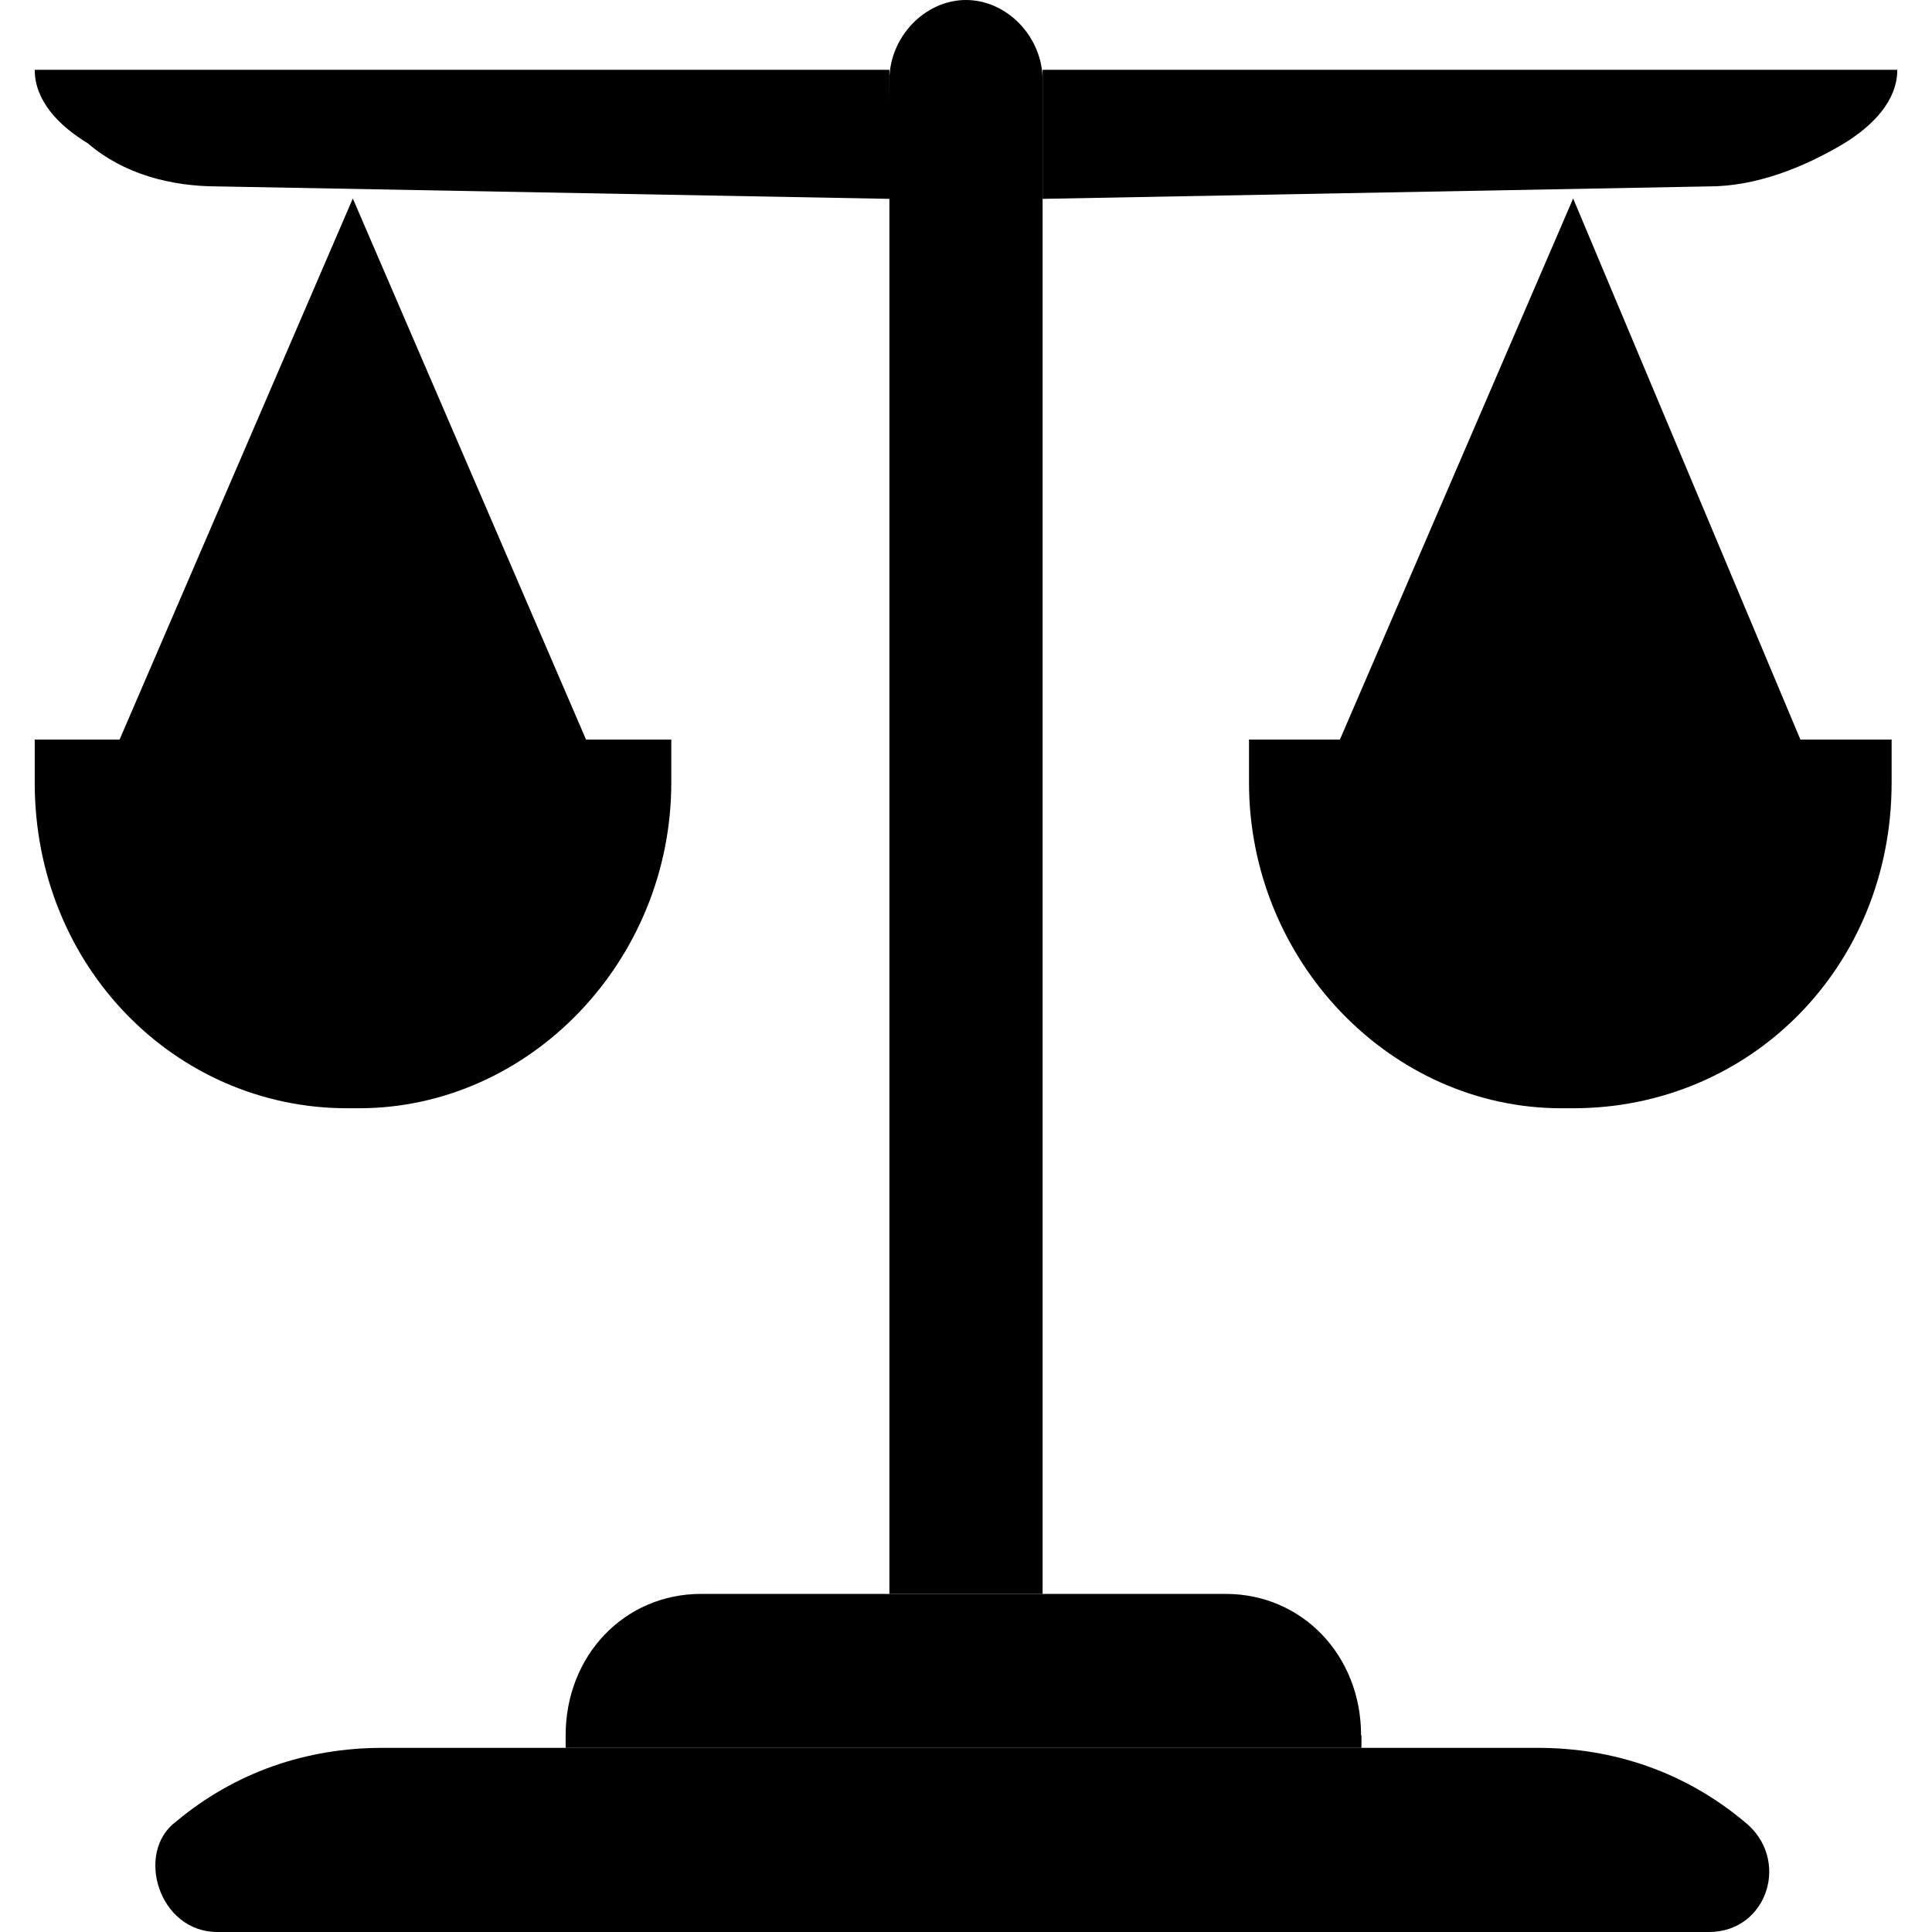 <?xml version="1.0" encoding="utf-8"?>
<svg class="icon-text-icon-svg" xmlns="http://www.w3.org/2000/svg" viewBox="0 0 512 512">
<path class="icon-fill-white" d="M276.3,18.5h226.5c0,8.1-6.3,14.7-14.1,19.5c-10.9,6.5-23.4,11.4-35.9,11.4l-176.5,3.3"/>
<path class="icon-stroke-blue thick" d="M354.4,197.6l62.5-145l60.9,145"/>
<path class="icon-fill-white" d="M276.3,21.2C276.3,9.8,266.9,0,256,0c-10.9,0-20.3,9.8-20.3,21.2v401.2h40.6V21.2z"/>
<path class="icon-fill-white" d="M360.7,459.9c0-21.2-15.6-37.5-35.9-37.5h-48.4h-40.6h-50c-20.3,0-35.9,16.3-35.9,37.5v3.3h210.9V459.9z"/>
<path class="icon-fill-white" d="M462.2,482.7c-15.6-13-34.4-19.5-54.7-19.5h-46.9H149.8h-48.4c-20.3,0-39.1,6.5-54.7,19.5	C35.7,490.8,42,512,57.6,512h395.3C468.5,512,474.7,492.5,462.2,482.7z"/>
<path class="icon-fill-white" d="M235.7,18.5H9.2c0,8.1,6.2,14.7,14.1,19.5c9.4,8.1,21.9,11.4,34.4,11.4l178.1,3.3"/>
<path class="icon-stroke-blue thick" d="M156,197.6l-62.5-145L31,197.6"/>
<path class="icon-fill-white" d="M416.9,293.7h-3.1c-45.3,0-82.8-39.1-82.8-86.3V196h170.3v11.4C501.3,256.3,463.8,293.7,416.9,293.7z"/>
<path class="icon-fill-white" d="M92,293.7h3.1c45.3,0,82.8-39.1,82.8-86.3V196H9.2v11.4C9.2,256.3,46.7,293.7,92,293.7z"/>
</svg>
